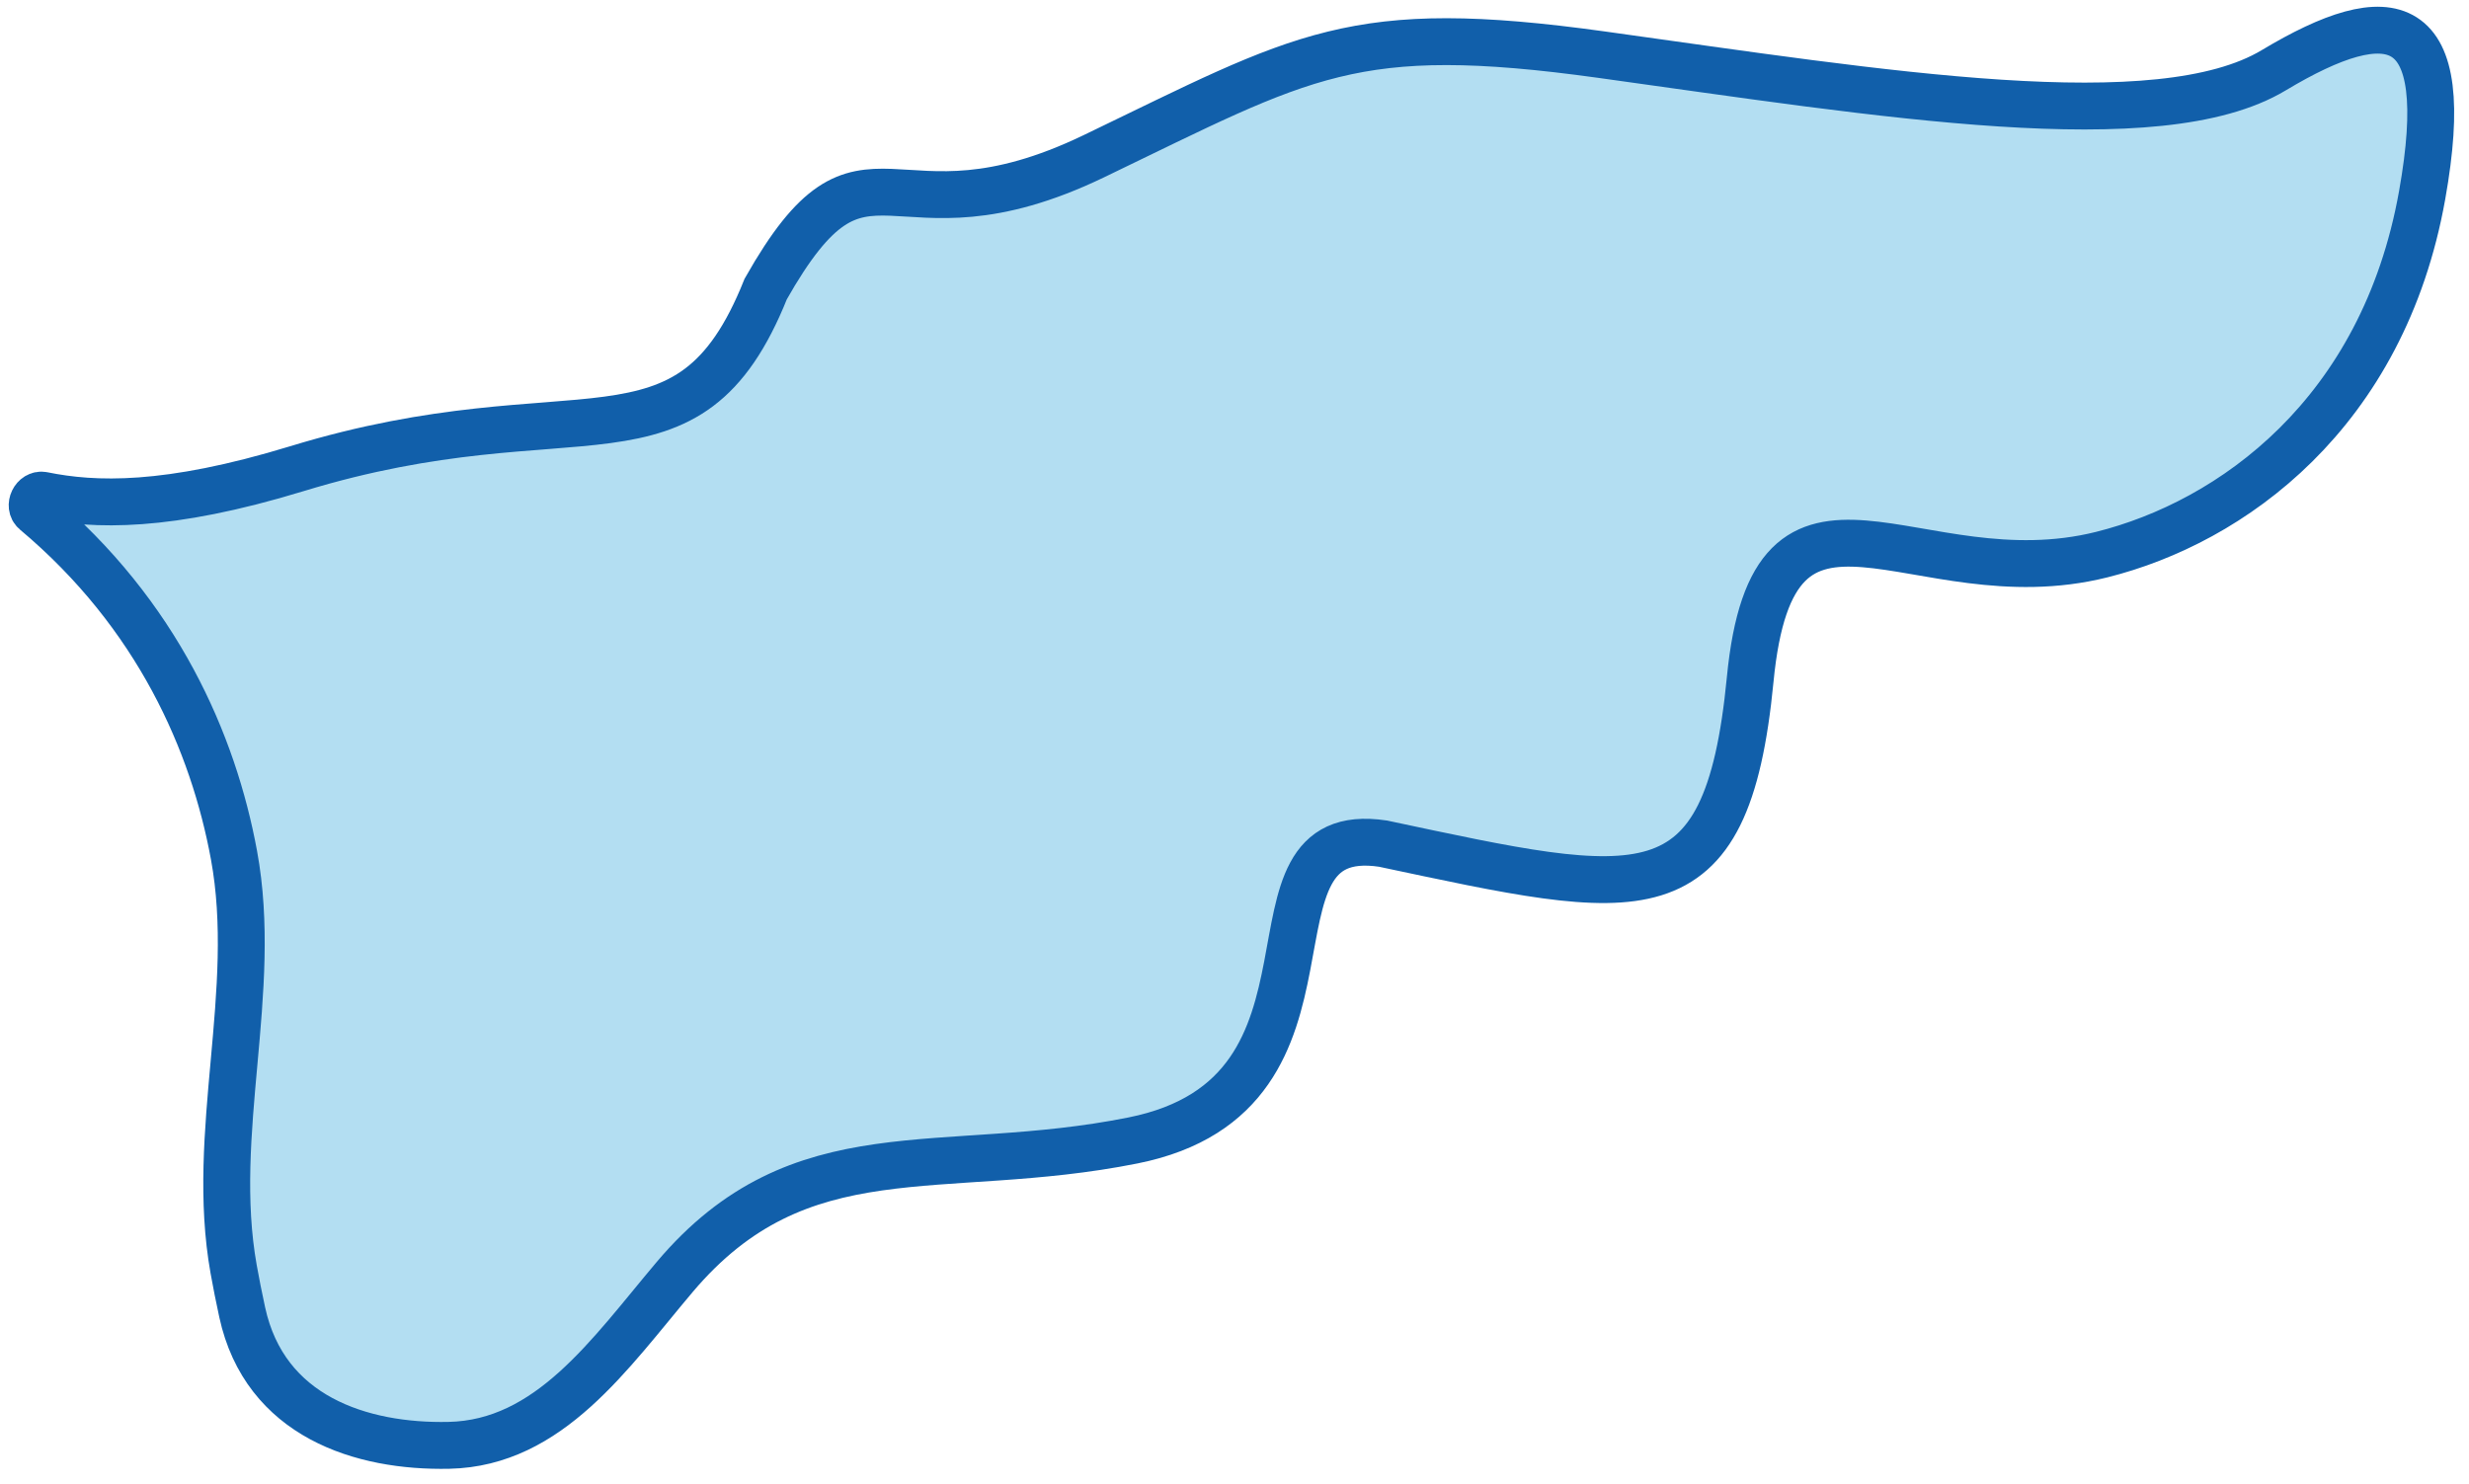 <?xml version="1.0" encoding="UTF-8"?> <svg xmlns="http://www.w3.org/2000/svg" width="158" height="95" viewBox="0 0 158 95" fill="none"><path d="M2.24 32.748C10.095 39.338 13.655 47.571 14.973 54.732C16.581 63.459 13.392 72.508 14.952 81.244C15.104 82.097 15.286 83.013 15.5 84C16.952 90.678 23.125 92.635 28.731 92.515C35.157 92.377 39.017 86.667 43.163 81.755C51.231 72.193 60.178 75.464 72.5 73C87.5 70 78.5 52.5 88.5 54C105 57.5 110.5 59 112 43.5C113.5 28 122.5 38.5 134.5 35.5C142.789 33.428 152.5 26.5 155 12.5C157.111 0.68 153 2.71797e-05 145.5 4.5C138.124 8.926 120.5 6 102.5 3.5C86.529 1.282 83.5 3.5 70 10C56.866 16.324 55.5 7 49 18.5C44 31 37 24.5 19 30C10.683 32.541 6.036 32.37 2.746 31.701C2.198 31.59 1.812 32.388 2.24 32.748Z" fill="#0091D3" fill-opacity="0.3" stroke="#115FAA" stroke-width="3"></path></svg> 